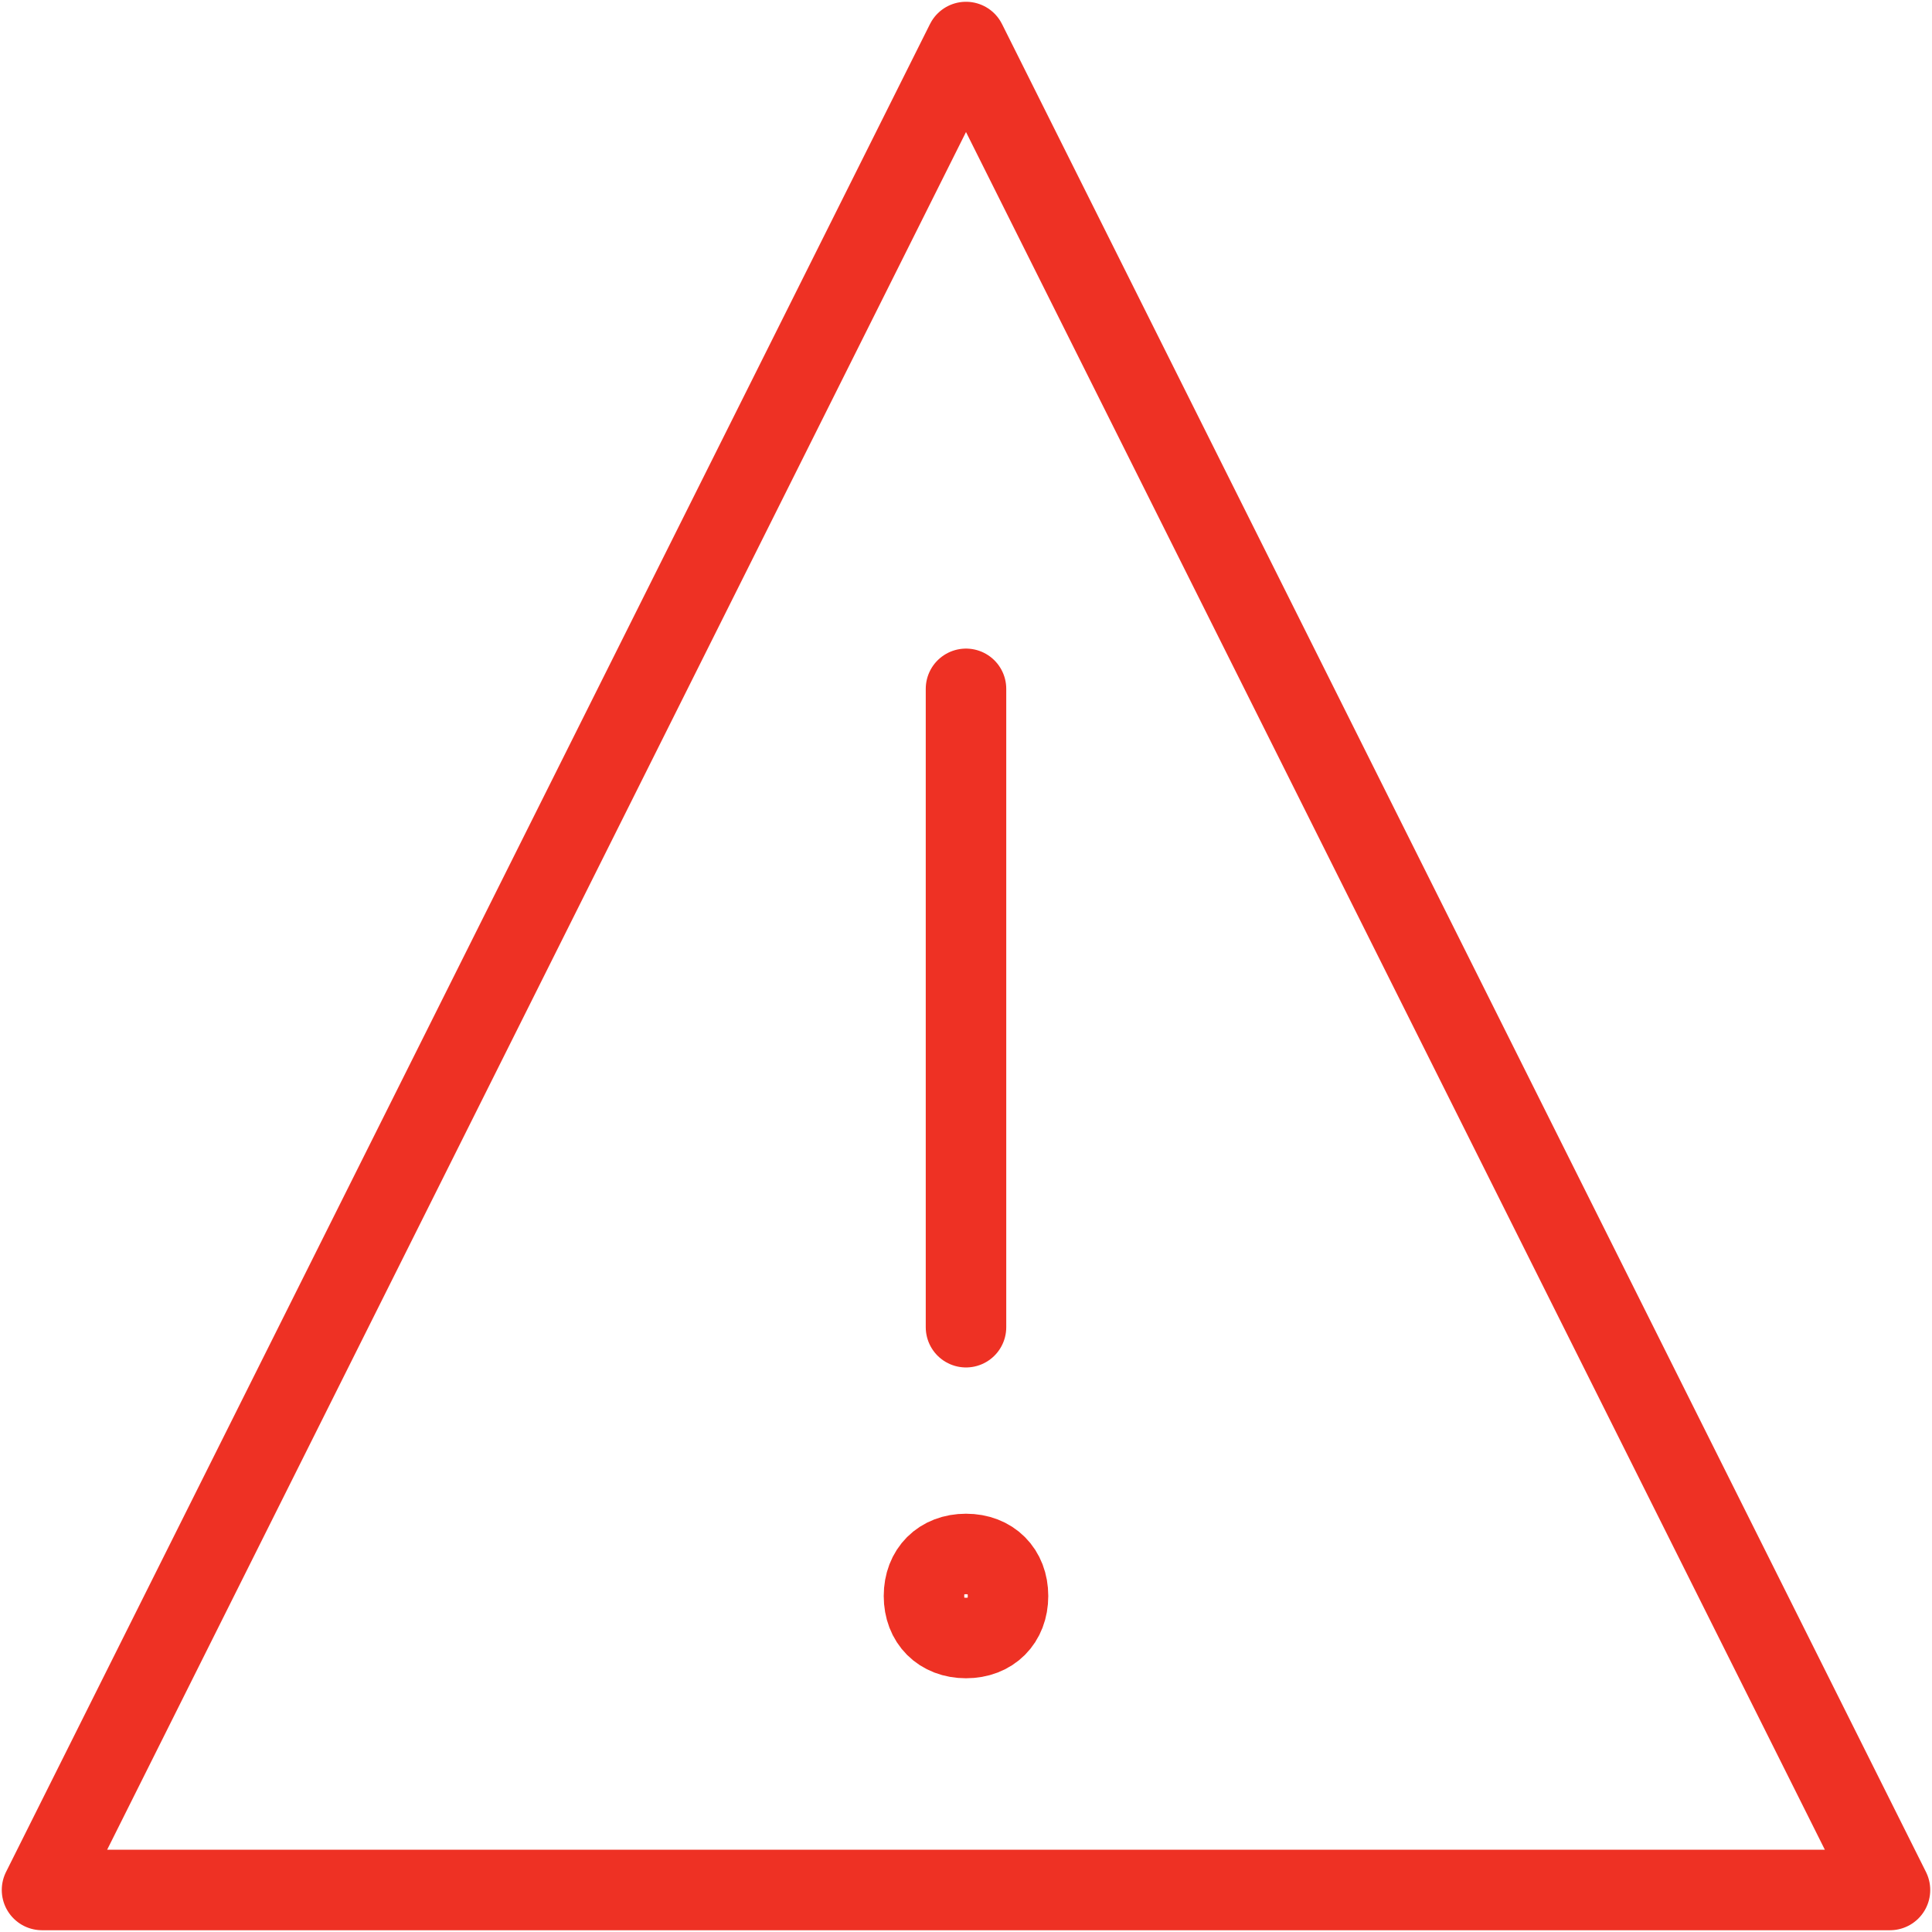 <?xml version="1.0" encoding="UTF-8"?> <svg xmlns="http://www.w3.org/2000/svg" width="24" height="24" viewBox="0 0 24 24" fill="none"><path d="M12 16.487V8.557" stroke="#EE3124" stroke-miterlimit="10" stroke-linecap="round" stroke-linejoin="round"></path><path d="M23.478 23.478H0.522L12 0.522L23.478 23.478Z" stroke="#EE3124" stroke-miterlimit="10" stroke-linecap="round" stroke-linejoin="round"></path><path d="M12.522 19.826C12.522 20.139 12.313 20.348 12 20.348C11.687 20.348 11.478 20.139 11.478 19.826C11.478 19.513 11.687 19.304 12 19.304C12.313 19.304 12.522 19.513 12.522 19.826Z" stroke="#EE3124" stroke-miterlimit="10" stroke-linejoin="round"></path></svg> 
